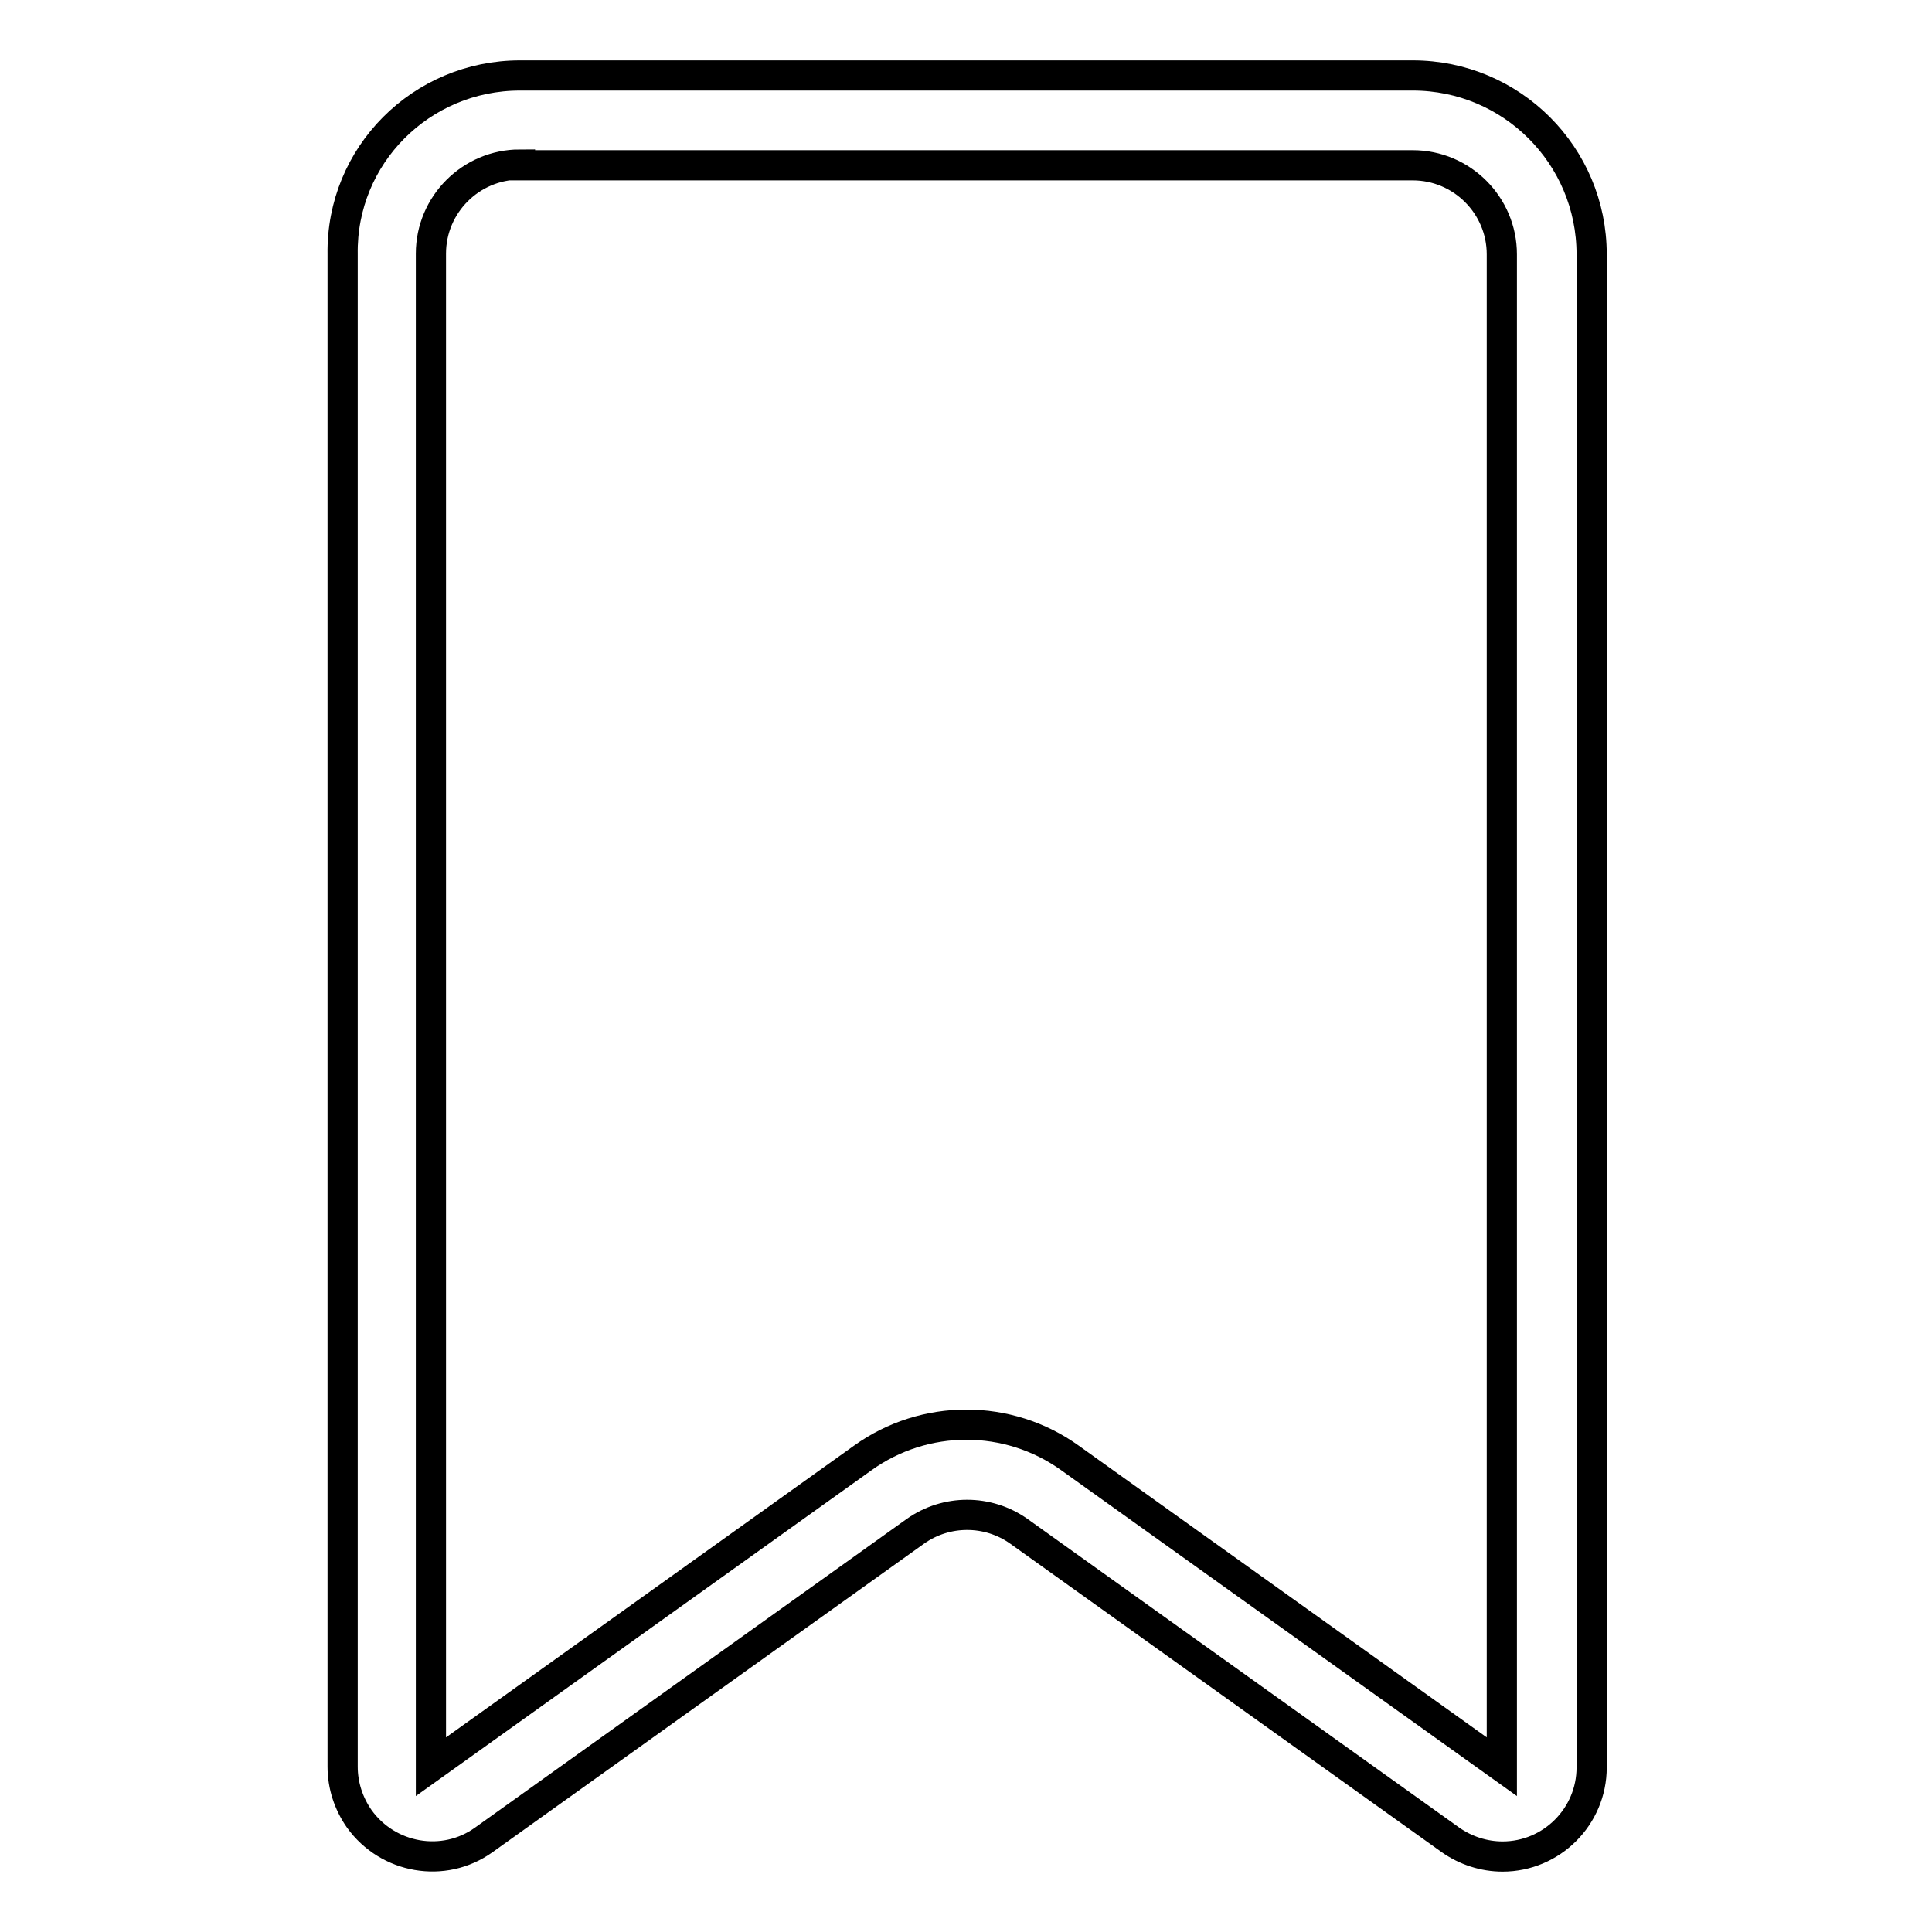 <?xml version="1.0" encoding="utf-8"?>
<!-- Svg Vector Icons : http://www.onlinewebfonts.com/icon -->
<!DOCTYPE svg PUBLIC "-//W3C//DTD SVG 1.1//EN" "http://www.w3.org/Graphics/SVG/1.1/DTD/svg11.dtd">
<svg version="1.1" xmlns="http://www.w3.org/2000/svg" xmlns:xlink="http://www.w3.org/1999/xlink" x="0px" y="0px" viewBox="0 0 256 256" enable-background="new 0 0 256 256" xml:space="preserve">
<g> <path stroke-width="4" fill-opacity="0" stroke="#000000"  d="M68.9,21.8c-6.5,0-11.8,5.3-11.8,11.8v200.5l57.2-40.9c8.2-5.9,19.3-5.9,27.5,0l57.2,40.9V33.7 c0-6.5-5.3-11.8-11.8-11.8l0,0H68.9z M68.9,10h118.3c13.1,0,23.7,10.6,23.7,23.7l0,0v200.5c0,6.5-5.3,11.8-11.8,11.8 c-2.5,0-4.9-0.8-6.9-2.2l-57.2-40.9c-4.1-2.9-9.6-2.9-13.7,0l-57.2,40.9c-5.3,3.8-12.7,2.5-16.5-2.8c-1.4-2-2.2-4.4-2.2-6.9V33.7 C45.2,20.6,55.8,10,68.9,10z"/></g>
</svg>